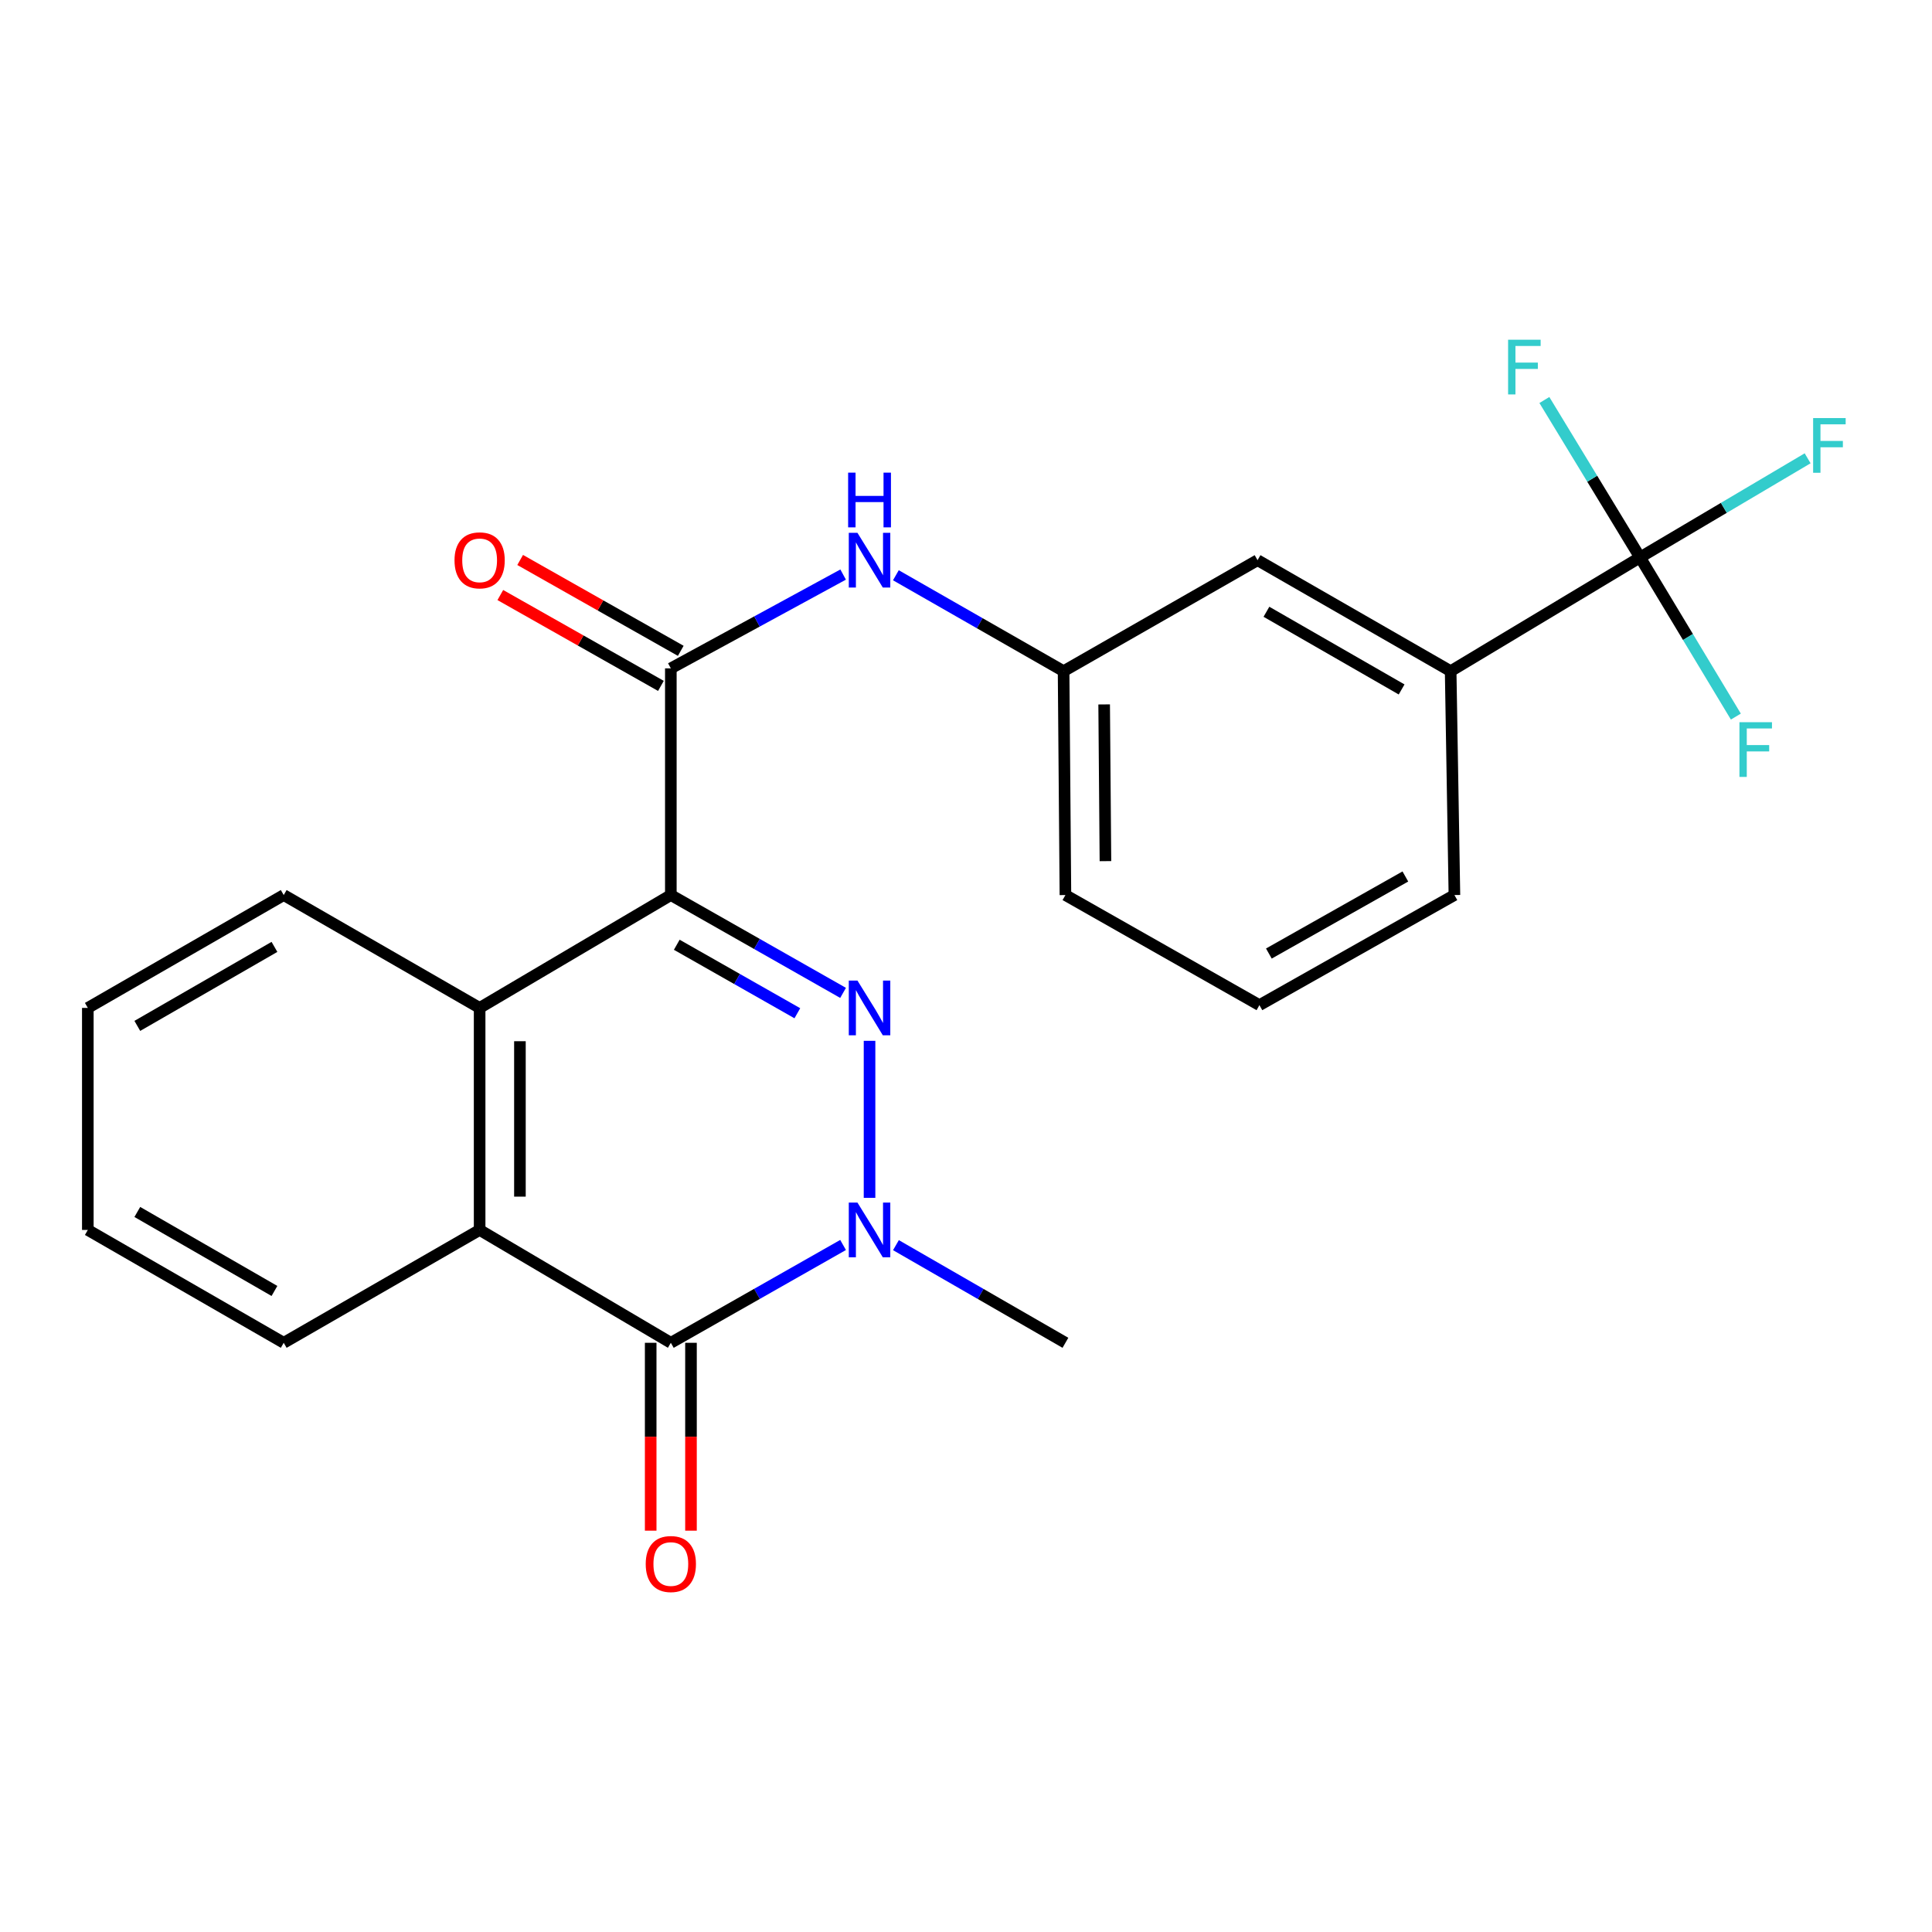 <?xml version='1.0' encoding='iso-8859-1'?>
<svg version='1.1' baseProfile='full'
              xmlns='http://www.w3.org/2000/svg'
                      xmlns:rdkit='http://www.rdkit.org/xml'
                      xmlns:xlink='http://www.w3.org/1999/xlink'
                  xml:space='preserve'
width='1000px' height='1000px' viewBox='0 0 1000 1000'>
<!-- END OF HEADER -->
<rect style='opacity:1.0;fill:#FFFFFF;stroke:none' width='1000' height='1000' x='0' y='0'> </rect>
<path class='bond-0' d='M 347.223,463.278 L 391.799,488.596' style='fill:none;fill-rule:evenodd;stroke:#000000;stroke-width:6px;stroke-linecap:butt;stroke-linejoin:miter;stroke-opacity:1' />
<path class='bond-0' d='M 391.799,488.596 L 436.375,513.915' style='fill:none;fill-rule:evenodd;stroke:#0000FF;stroke-width:6px;stroke-linecap:butt;stroke-linejoin:miter;stroke-opacity:1' />
<path class='bond-0' d='M 350.296,489.007 L 381.5,506.73' style='fill:none;fill-rule:evenodd;stroke:#000000;stroke-width:6px;stroke-linecap:butt;stroke-linejoin:miter;stroke-opacity:1' />
<path class='bond-0' d='M 381.5,506.73 L 412.703,524.453' style='fill:none;fill-rule:evenodd;stroke:#0000FF;stroke-width:6px;stroke-linecap:butt;stroke-linejoin:miter;stroke-opacity:1' />
<path class='bond-3' d='M 347.223,463.278 L 347.223,345.946' style='fill:none;fill-rule:evenodd;stroke:#000000;stroke-width:6px;stroke-linecap:butt;stroke-linejoin:miter;stroke-opacity:1' />
<path class='bond-4' d='M 347.223,463.278 L 248.256,521.694' style='fill:none;fill-rule:evenodd;stroke:#000000;stroke-width:6px;stroke-linecap:butt;stroke-linejoin:miter;stroke-opacity:1' />
<path class='bond-1' d='M 450.072,538.727 L 450.072,620.009' style='fill:none;fill-rule:evenodd;stroke:#0000FF;stroke-width:6px;stroke-linecap:butt;stroke-linejoin:miter;stroke-opacity:1' />
<path class='bond-16' d='M 463.738,644.489 L 507.6,669.761' style='fill:none;fill-rule:evenodd;stroke:#0000FF;stroke-width:6px;stroke-linecap:butt;stroke-linejoin:miter;stroke-opacity:1' />
<path class='bond-16' d='M 507.6,669.761 L 551.461,695.032' style='fill:none;fill-rule:evenodd;stroke:#000000;stroke-width:6px;stroke-linecap:butt;stroke-linejoin:miter;stroke-opacity:1' />
<path class='bond-24' d='M 436.375,644.396 L 391.799,669.714' style='fill:none;fill-rule:evenodd;stroke:#0000FF;stroke-width:6px;stroke-linecap:butt;stroke-linejoin:miter;stroke-opacity:1' />
<path class='bond-24' d='M 391.799,669.714 L 347.223,695.032' style='fill:none;fill-rule:evenodd;stroke:#000000;stroke-width:6px;stroke-linecap:butt;stroke-linejoin:miter;stroke-opacity:1' />
<path class='bond-2' d='M 347.223,695.032 L 248.256,636.616' style='fill:none;fill-rule:evenodd;stroke:#000000;stroke-width:6px;stroke-linecap:butt;stroke-linejoin:miter;stroke-opacity:1' />
<path class='bond-9' d='M 336.796,695.032 L 336.796,743.654' style='fill:none;fill-rule:evenodd;stroke:#000000;stroke-width:6px;stroke-linecap:butt;stroke-linejoin:miter;stroke-opacity:1' />
<path class='bond-9' d='M 336.796,743.654 L 336.796,792.275' style='fill:none;fill-rule:evenodd;stroke:#FF0000;stroke-width:6px;stroke-linecap:butt;stroke-linejoin:miter;stroke-opacity:1' />
<path class='bond-9' d='M 357.651,695.032 L 357.651,743.654' style='fill:none;fill-rule:evenodd;stroke:#000000;stroke-width:6px;stroke-linecap:butt;stroke-linejoin:miter;stroke-opacity:1' />
<path class='bond-9' d='M 357.651,743.654 L 357.651,792.275' style='fill:none;fill-rule:evenodd;stroke:#FF0000;stroke-width:6px;stroke-linecap:butt;stroke-linejoin:miter;stroke-opacity:1' />
<path class='bond-7' d='M 347.223,345.946 L 391.814,321.669' style='fill:none;fill-rule:evenodd;stroke:#000000;stroke-width:6px;stroke-linecap:butt;stroke-linejoin:miter;stroke-opacity:1' />
<path class='bond-7' d='M 391.814,321.669 L 436.405,297.392' style='fill:none;fill-rule:evenodd;stroke:#0000FF;stroke-width:6px;stroke-linecap:butt;stroke-linejoin:miter;stroke-opacity:1' />
<path class='bond-10' d='M 352.358,336.871 L 310.796,313.355' style='fill:none;fill-rule:evenodd;stroke:#000000;stroke-width:6px;stroke-linecap:butt;stroke-linejoin:miter;stroke-opacity:1' />
<path class='bond-10' d='M 310.796,313.355 L 269.233,289.839' style='fill:none;fill-rule:evenodd;stroke:#FF0000;stroke-width:6px;stroke-linecap:butt;stroke-linejoin:miter;stroke-opacity:1' />
<path class='bond-10' d='M 342.089,355.022 L 300.526,331.506' style='fill:none;fill-rule:evenodd;stroke:#000000;stroke-width:6px;stroke-linecap:butt;stroke-linejoin:miter;stroke-opacity:1' />
<path class='bond-10' d='M 300.526,331.506 L 258.964,307.99' style='fill:none;fill-rule:evenodd;stroke:#FF0000;stroke-width:6px;stroke-linecap:butt;stroke-linejoin:miter;stroke-opacity:1' />
<path class='bond-5' d='M 248.256,521.694 L 248.256,636.616' style='fill:none;fill-rule:evenodd;stroke:#000000;stroke-width:6px;stroke-linecap:butt;stroke-linejoin:miter;stroke-opacity:1' />
<path class='bond-5' d='M 269.111,538.933 L 269.111,619.378' style='fill:none;fill-rule:evenodd;stroke:#000000;stroke-width:6px;stroke-linecap:butt;stroke-linejoin:miter;stroke-opacity:1' />
<path class='bond-17' d='M 248.256,521.694 L 146.855,463.278' style='fill:none;fill-rule:evenodd;stroke:#000000;stroke-width:6px;stroke-linecap:butt;stroke-linejoin:miter;stroke-opacity:1' />
<path class='bond-18' d='M 248.256,636.616 L 146.855,695.032' style='fill:none;fill-rule:evenodd;stroke:#000000;stroke-width:6px;stroke-linecap:butt;stroke-linejoin:miter;stroke-opacity:1' />
<path class='bond-6' d='M 848.885,288.515 L 750.856,347.395' style='fill:none;fill-rule:evenodd;stroke:#000000;stroke-width:6px;stroke-linecap:butt;stroke-linejoin:miter;stroke-opacity:1' />
<path class='bond-13' d='M 848.885,288.515 L 892.255,262.864' style='fill:none;fill-rule:evenodd;stroke:#000000;stroke-width:6px;stroke-linecap:butt;stroke-linejoin:miter;stroke-opacity:1' />
<path class='bond-13' d='M 892.255,262.864 L 935.625,237.213' style='fill:none;fill-rule:evenodd;stroke:#33CCCC;stroke-width:6px;stroke-linecap:butt;stroke-linejoin:miter;stroke-opacity:1' />
<path class='bond-14' d='M 848.885,288.515 L 824.126,247.778' style='fill:none;fill-rule:evenodd;stroke:#000000;stroke-width:6px;stroke-linecap:butt;stroke-linejoin:miter;stroke-opacity:1' />
<path class='bond-14' d='M 824.126,247.778 L 799.367,207.041' style='fill:none;fill-rule:evenodd;stroke:#33CCCC;stroke-width:6px;stroke-linecap:butt;stroke-linejoin:miter;stroke-opacity:1' />
<path class='bond-15' d='M 848.885,288.515 L 873.683,329.711' style='fill:none;fill-rule:evenodd;stroke:#000000;stroke-width:6px;stroke-linecap:butt;stroke-linejoin:miter;stroke-opacity:1' />
<path class='bond-15' d='M 873.683,329.711 L 898.48,370.907' style='fill:none;fill-rule:evenodd;stroke:#33CCCC;stroke-width:6px;stroke-linecap:butt;stroke-linejoin:miter;stroke-opacity:1' />
<path class='bond-11' d='M 463.705,297.748 L 507.108,322.571' style='fill:none;fill-rule:evenodd;stroke:#0000FF;stroke-width:6px;stroke-linecap:butt;stroke-linejoin:miter;stroke-opacity:1' />
<path class='bond-11' d='M 507.108,322.571 L 550.511,347.395' style='fill:none;fill-rule:evenodd;stroke:#000000;stroke-width:6px;stroke-linecap:butt;stroke-linejoin:miter;stroke-opacity:1' />
<path class='bond-8' d='M 750.856,347.395 L 650.904,289.951' style='fill:none;fill-rule:evenodd;stroke:#000000;stroke-width:6px;stroke-linecap:butt;stroke-linejoin:miter;stroke-opacity:1' />
<path class='bond-8' d='M 725.472,356.86 L 655.505,316.649' style='fill:none;fill-rule:evenodd;stroke:#000000;stroke-width:6px;stroke-linecap:butt;stroke-linejoin:miter;stroke-opacity:1' />
<path class='bond-26' d='M 750.856,347.395 L 752.803,463.278' style='fill:none;fill-rule:evenodd;stroke:#000000;stroke-width:6px;stroke-linecap:butt;stroke-linejoin:miter;stroke-opacity:1' />
<path class='bond-12' d='M 550.511,347.395 L 650.904,289.951' style='fill:none;fill-rule:evenodd;stroke:#000000;stroke-width:6px;stroke-linecap:butt;stroke-linejoin:miter;stroke-opacity:1' />
<path class='bond-21' d='M 550.511,347.395 L 551.461,463.278' style='fill:none;fill-rule:evenodd;stroke:#000000;stroke-width:6px;stroke-linecap:butt;stroke-linejoin:miter;stroke-opacity:1' />
<path class='bond-21' d='M 571.508,364.606 L 572.173,445.724' style='fill:none;fill-rule:evenodd;stroke:#000000;stroke-width:6px;stroke-linecap:butt;stroke-linejoin:miter;stroke-opacity:1' />
<path class='bond-22' d='M 146.855,463.278 L 45.455,521.694' style='fill:none;fill-rule:evenodd;stroke:#000000;stroke-width:6px;stroke-linecap:butt;stroke-linejoin:miter;stroke-opacity:1' />
<path class='bond-22' d='M 142.055,490.111 L 71.075,531.002' style='fill:none;fill-rule:evenodd;stroke:#000000;stroke-width:6px;stroke-linecap:butt;stroke-linejoin:miter;stroke-opacity:1' />
<path class='bond-25' d='M 146.855,695.032 L 45.455,636.616' style='fill:none;fill-rule:evenodd;stroke:#000000;stroke-width:6px;stroke-linecap:butt;stroke-linejoin:miter;stroke-opacity:1' />
<path class='bond-25' d='M 142.055,668.199 L 71.075,627.308' style='fill:none;fill-rule:evenodd;stroke:#000000;stroke-width:6px;stroke-linecap:butt;stroke-linejoin:miter;stroke-opacity:1' />
<path class='bond-19' d='M 752.803,463.278 L 651.877,520.258' style='fill:none;fill-rule:evenodd;stroke:#000000;stroke-width:6px;stroke-linecap:butt;stroke-linejoin:miter;stroke-opacity:1' />
<path class='bond-19' d='M 727.411,453.664 L 656.763,493.55' style='fill:none;fill-rule:evenodd;stroke:#000000;stroke-width:6px;stroke-linecap:butt;stroke-linejoin:miter;stroke-opacity:1' />
<path class='bond-20' d='M 651.877,520.258 L 551.461,463.278' style='fill:none;fill-rule:evenodd;stroke:#000000;stroke-width:6px;stroke-linecap:butt;stroke-linejoin:miter;stroke-opacity:1' />
<path class='bond-23' d='M 45.455,521.694 L 45.455,636.616' style='fill:none;fill-rule:evenodd;stroke:#000000;stroke-width:6px;stroke-linecap:butt;stroke-linejoin:miter;stroke-opacity:1' />
<path  class='atom-1' d='M 443.812 507.534
L 453.092 522.534
Q 454.012 524.014, 455.492 526.694
Q 456.972 529.374, 457.052 529.534
L 457.052 507.534
L 460.812 507.534
L 460.812 535.854
L 456.932 535.854
L 446.972 519.454
Q 445.812 517.534, 444.572 515.334
Q 443.372 513.134, 443.012 512.454
L 443.012 535.854
L 439.332 535.854
L 439.332 507.534
L 443.812 507.534
' fill='#0000FF'/>
<path  class='atom-2' d='M 443.812 622.456
L 453.092 637.456
Q 454.012 638.936, 455.492 641.616
Q 456.972 644.296, 457.052 644.456
L 457.052 622.456
L 460.812 622.456
L 460.812 650.776
L 456.932 650.776
L 446.972 634.376
Q 445.812 632.456, 444.572 630.256
Q 443.372 628.056, 443.012 627.376
L 443.012 650.776
L 439.332 650.776
L 439.332 622.456
L 443.812 622.456
' fill='#0000FF'/>
<path  class='atom-8' d='M 443.812 275.791
L 453.092 290.791
Q 454.012 292.271, 455.492 294.951
Q 456.972 297.631, 457.052 297.791
L 457.052 275.791
L 460.812 275.791
L 460.812 304.111
L 456.932 304.111
L 446.972 287.711
Q 445.812 285.791, 444.572 283.591
Q 443.372 281.391, 443.012 280.711
L 443.012 304.111
L 439.332 304.111
L 439.332 275.791
L 443.812 275.791
' fill='#0000FF'/>
<path  class='atom-8' d='M 438.992 244.639
L 442.832 244.639
L 442.832 256.679
L 457.312 256.679
L 457.312 244.639
L 461.152 244.639
L 461.152 272.959
L 457.312 272.959
L 457.312 259.879
L 442.832 259.879
L 442.832 272.959
L 438.992 272.959
L 438.992 244.639
' fill='#0000FF'/>
<path  class='atom-10' d='M 334.223 809.536
Q 334.223 802.736, 337.583 798.936
Q 340.943 795.136, 347.223 795.136
Q 353.503 795.136, 356.863 798.936
Q 360.223 802.736, 360.223 809.536
Q 360.223 816.416, 356.823 820.336
Q 353.423 824.216, 347.223 824.216
Q 340.983 824.216, 337.583 820.336
Q 334.223 816.456, 334.223 809.536
M 347.223 821.016
Q 351.543 821.016, 353.863 818.136
Q 356.223 815.216, 356.223 809.536
Q 356.223 803.976, 353.863 801.176
Q 351.543 798.336, 347.223 798.336
Q 342.903 798.336, 340.543 801.136
Q 338.223 803.936, 338.223 809.536
Q 338.223 815.256, 340.543 818.136
Q 342.903 821.016, 347.223 821.016
' fill='#FF0000'/>
<path  class='atom-11' d='M 235.256 290.031
Q 235.256 283.231, 238.616 279.431
Q 241.976 275.631, 248.256 275.631
Q 254.536 275.631, 257.896 279.431
Q 261.256 283.231, 261.256 290.031
Q 261.256 296.911, 257.856 300.831
Q 254.456 304.711, 248.256 304.711
Q 242.016 304.711, 238.616 300.831
Q 235.256 296.951, 235.256 290.031
M 248.256 301.511
Q 252.576 301.511, 254.896 298.631
Q 257.256 295.711, 257.256 290.031
Q 257.256 284.471, 254.896 281.671
Q 252.576 278.831, 248.256 278.831
Q 243.936 278.831, 241.576 281.631
Q 239.256 284.431, 239.256 290.031
Q 239.256 295.751, 241.576 298.631
Q 243.936 301.511, 248.256 301.511
' fill='#FF0000'/>
<path  class='atom-14' d='M 938.471 216.39
L 955.311 216.39
L 955.311 219.63
L 942.271 219.63
L 942.271 228.23
L 953.871 228.23
L 953.871 231.51
L 942.271 231.51
L 942.271 244.71
L 938.471 244.71
L 938.471 216.39
' fill='#33CCCC'/>
<path  class='atom-15' d='M 780.589 175.839
L 797.429 175.839
L 797.429 179.079
L 784.389 179.079
L 784.389 187.679
L 795.989 187.679
L 795.989 190.959
L 784.389 190.959
L 784.389 204.159
L 780.589 204.159
L 780.589 175.839
' fill='#33CCCC'/>
<path  class='atom-16' d='M 900.33 373.809
L 917.17 373.809
L 917.17 377.049
L 904.13 377.049
L 904.13 385.649
L 915.73 385.649
L 915.73 388.929
L 904.13 388.929
L 904.13 402.129
L 900.33 402.129
L 900.33 373.809
' fill='#33CCCC'/>
</svg>
